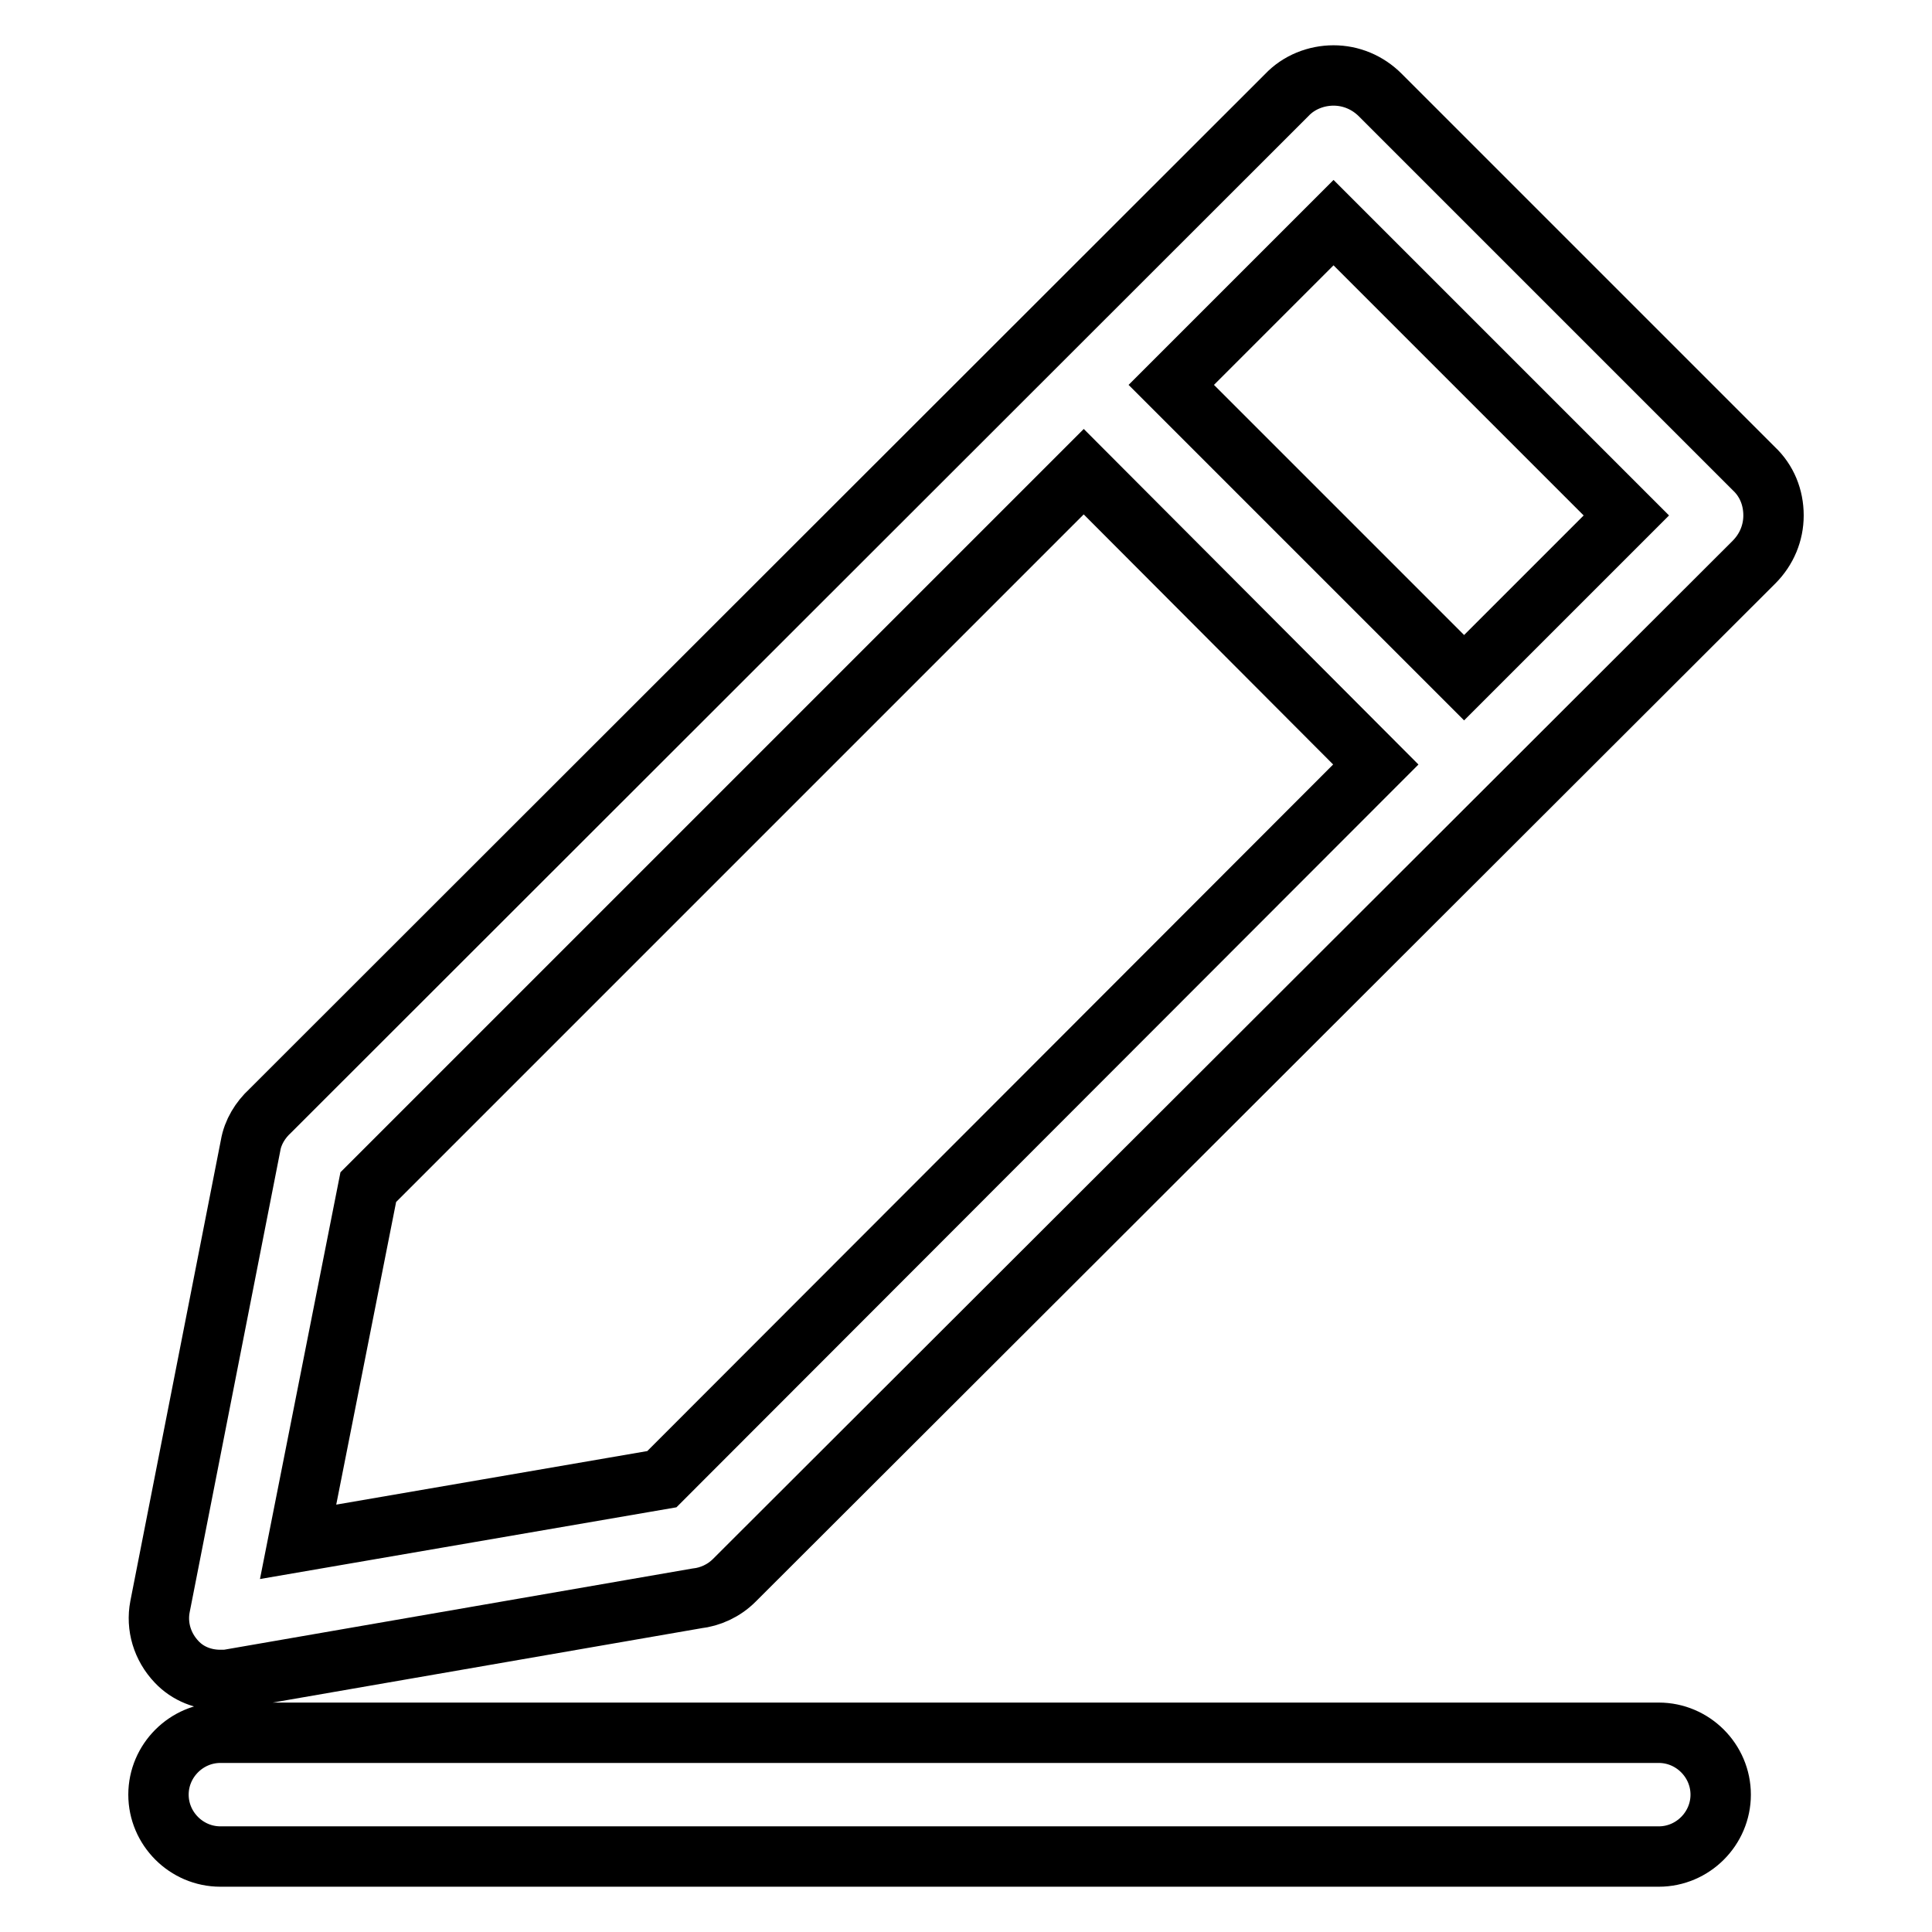 <?xml version="1.0" encoding="utf-8"?>
<!-- Svg Vector Icons : http://www.onlinewebfonts.com/icon -->
<!DOCTYPE svg PUBLIC "-//W3C//DTD SVG 1.1//EN" "http://www.w3.org/Graphics/SVG/1.1/DTD/svg11.dtd">
<svg version="1.1" xmlns="http://www.w3.org/2000/svg" xmlns:xlink="http://www.w3.org/1999/xlink" x="0px" y="0px" viewBox="0 0 256 256" enable-background="new 0 0 256 256" xml:space="preserve">
<g> <path stroke-width="8" fill-opacity="0" stroke="#000000"  d="M232.4,62.1l-49.5-49.5c-1.7-1.7-3.9-2.6-6.2-2.6c-2.3,0-4.6,0.9-6.2,2.6L35.8,147.2 c-1.3,1.2-2.3,2.8-2.6,4.6l-12,61.1c-0.5,2.6,0.3,5.3,2.2,7.3c1.5,1.6,3.6,2.4,5.8,2.4c0.5,0,0.9,0,1.4-0.1l61.7-10.7 c1.8-0.2,3.6-1,5-2.4L232.4,74.5c1.7-1.7,2.6-3.9,2.6-6.2C235,65.9,234.1,63.7,232.4,62.1z M87.7,196l-48.2,8.3l9.3-47l94.8-94.8 l38.7,38.8L87.7,196z M194,89.8L155.2,51l21.5-21.5l38.8,38.8L194,89.8z M219.8,246H29.2c-4.5,0-8.2-3.7-8.2-8.2 c0-4.5,3.7-8.2,8.2-8.2h190.6c4.5,0,8.2,3.7,8.2,8.2C228,242.3,224.3,246,219.8,246z"/></g>
</svg>